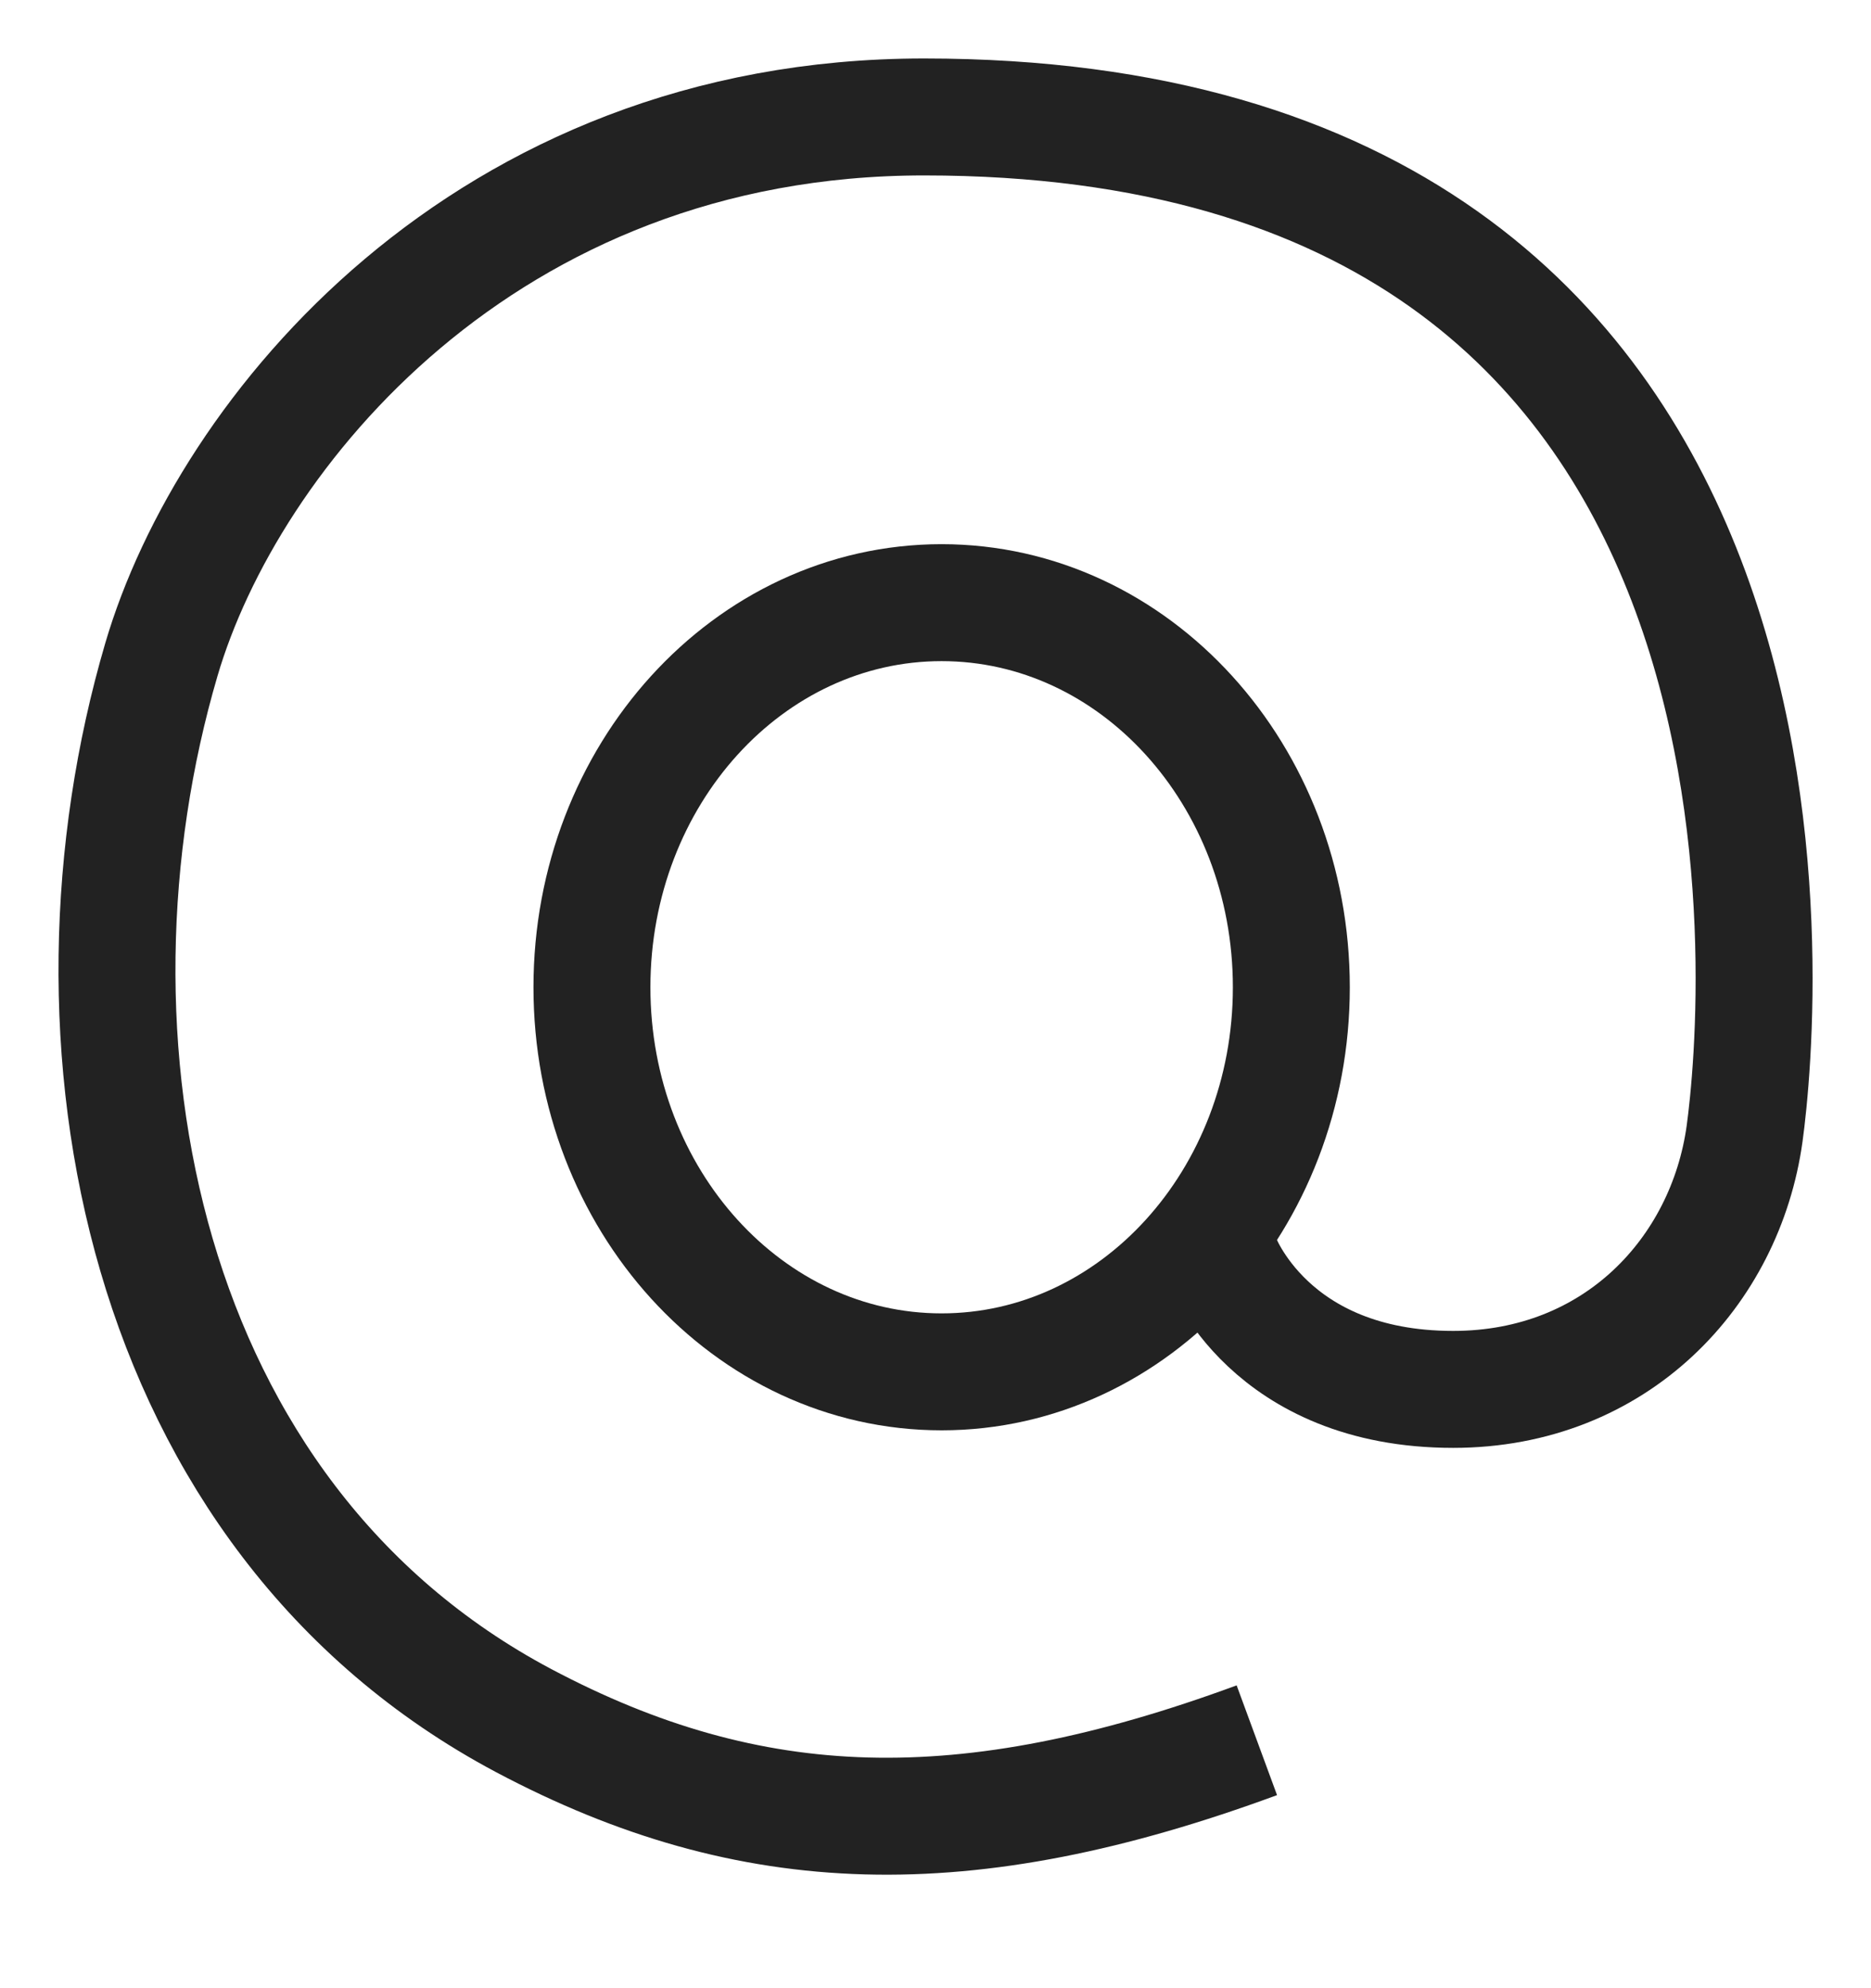 <svg width="16" height="17" viewBox="0 0 16 17" fill="none" xmlns="http://www.w3.org/2000/svg">
<path d="M10.444 10.761C10.444 10.761 10.851 11.88 12.427 11.88C13.818 11.88 14.755 10.875 14.919 9.694C15.061 8.659 15.783 1 7.902 1C4.139 1 1.946 3.71 1.38 5.64C0.432 8.868 1.185 12.963 4.478 14.712C6.426 15.745 8.257 15.797 10.748 14.88" stroke="#222222" stroke-miterlimit="10"/>
<path d="M8.052 11.73C9.704 11.73 11.043 10.258 11.043 8.442C11.043 6.626 9.704 5.153 8.052 5.153C6.401 5.153 5.062 6.626 5.062 8.442C5.062 10.258 6.401 11.73 8.052 11.73Z" stroke="#222222" stroke-miterlimit="10"/>
</svg>
